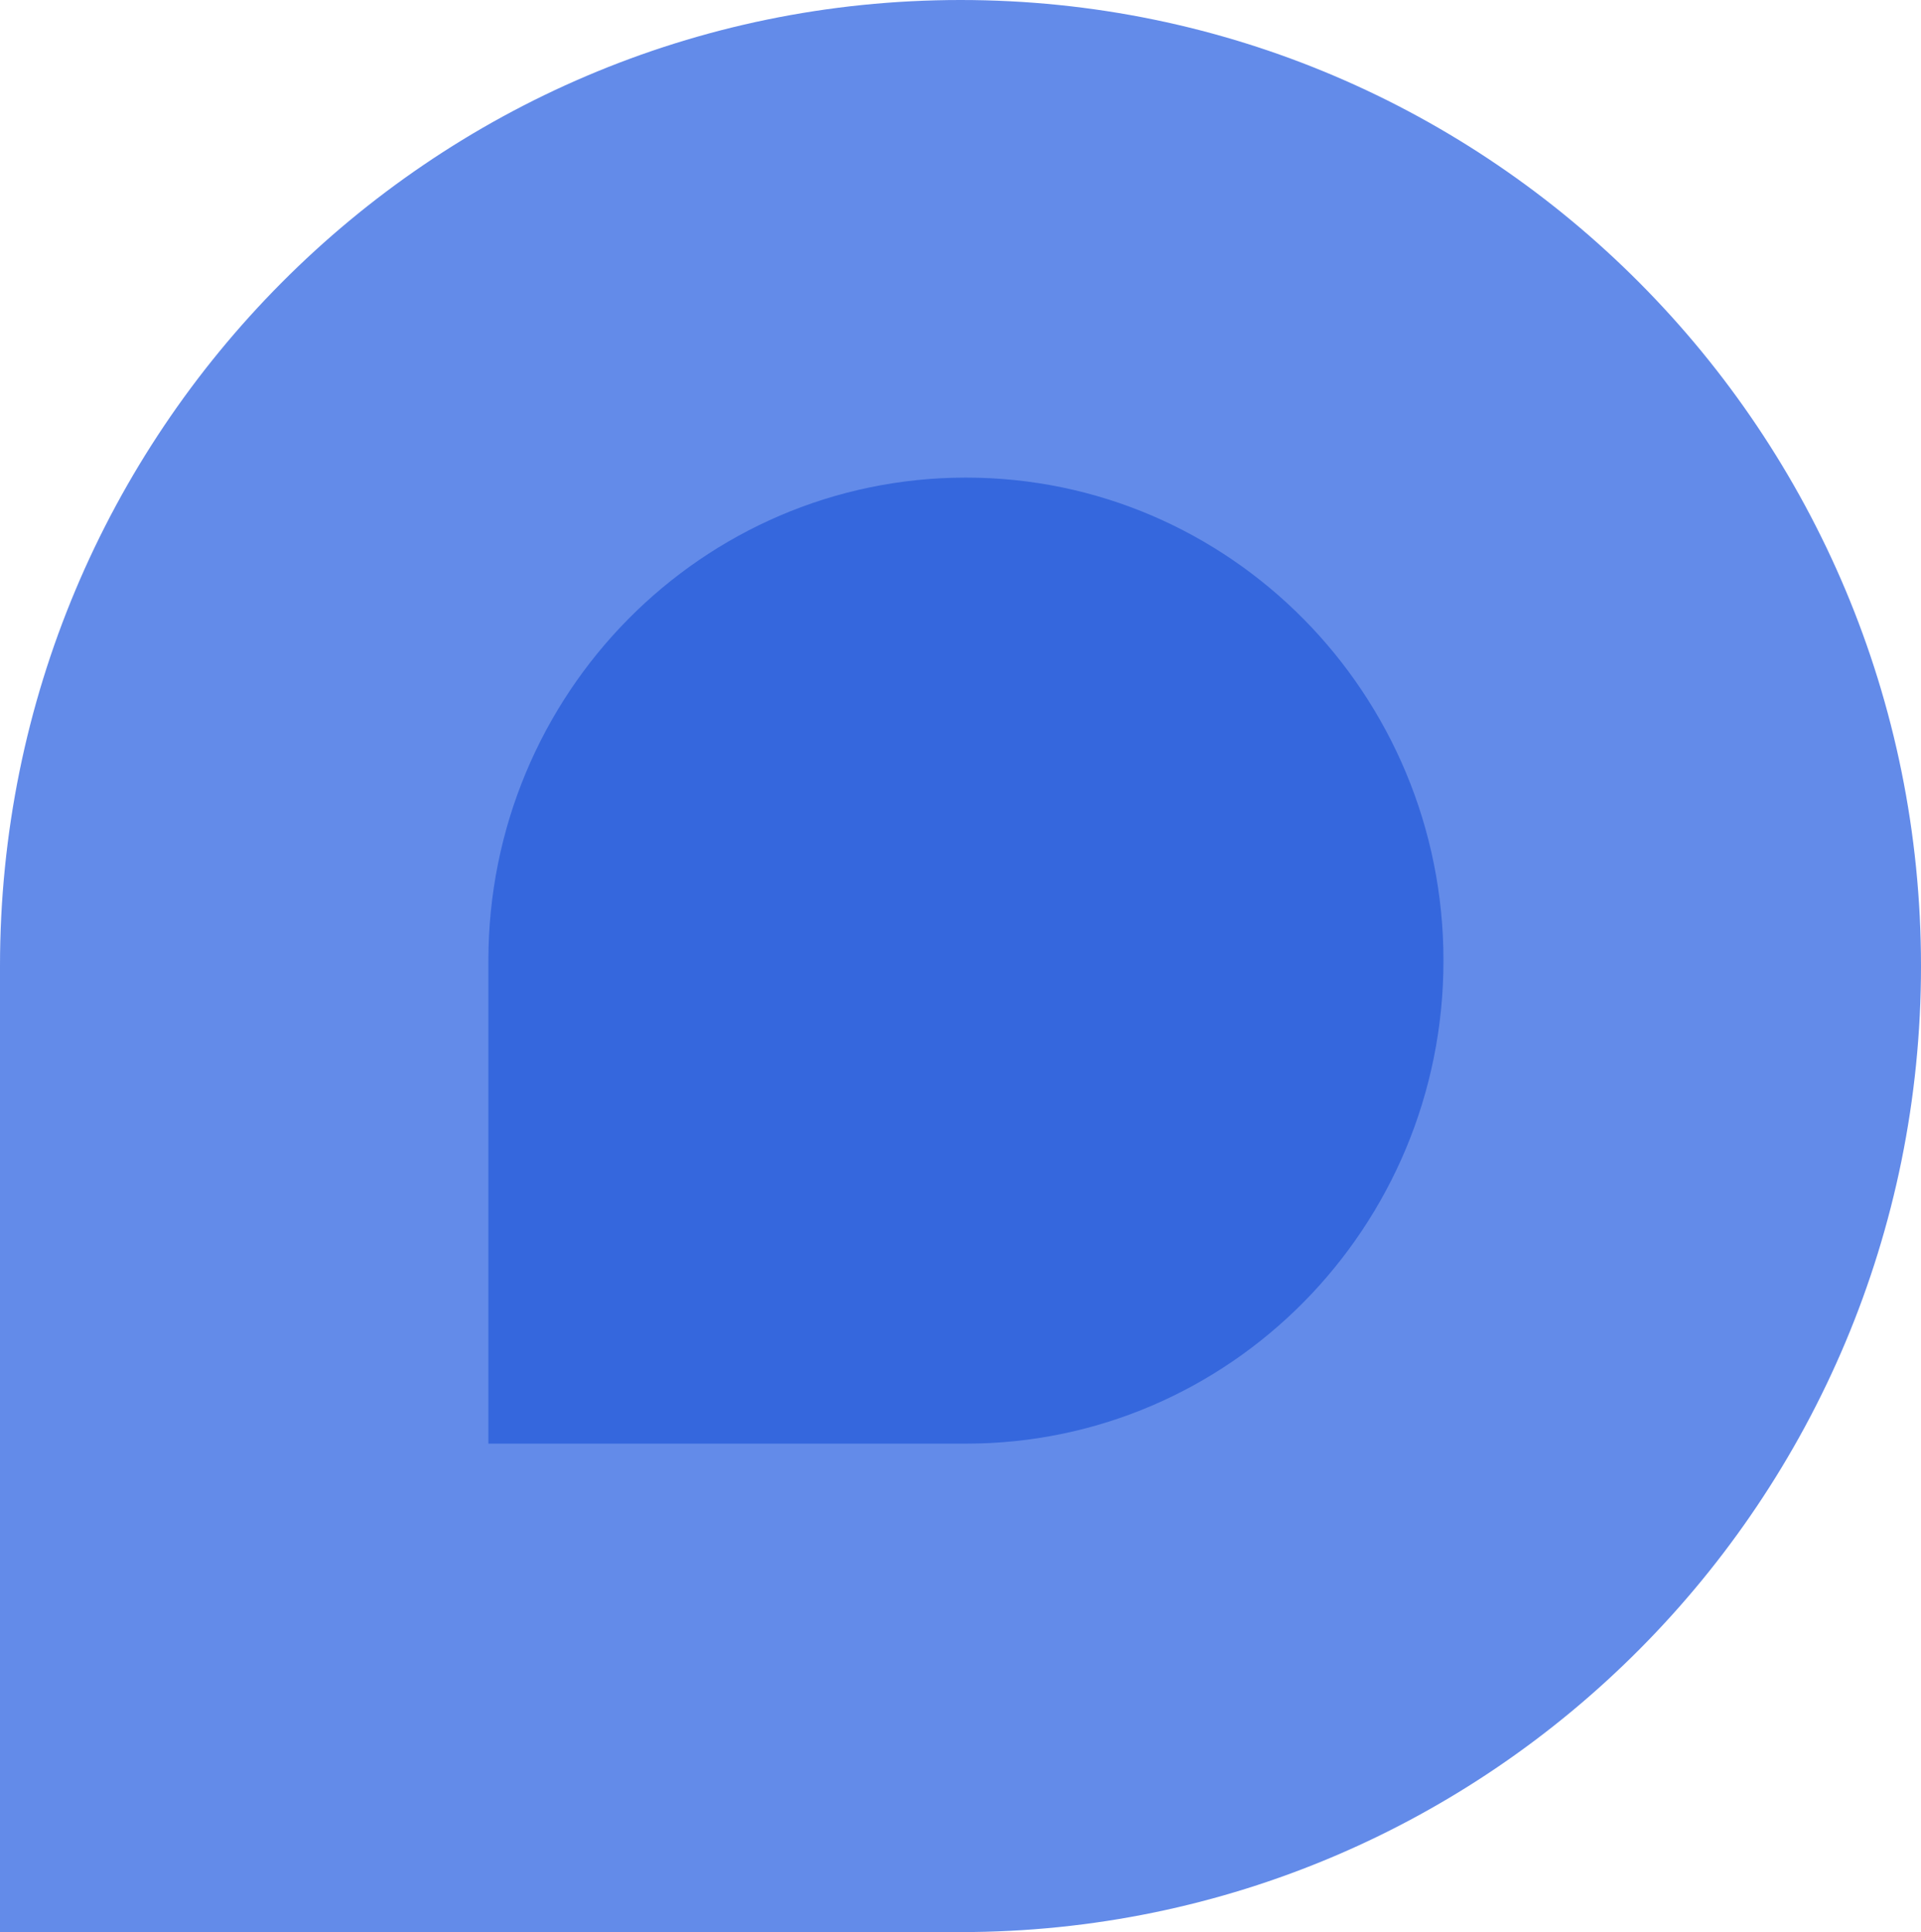<?xml version="1.0" encoding="UTF-8"?> <svg xmlns="http://www.w3.org/2000/svg" xmlns:xlink="http://www.w3.org/1999/xlink" width="177px" height="178px" viewBox="0 0 177 178"> <!-- Generator: Sketch 57.1 (83088) - https://sketch.com --> <title>Group 12</title> <desc>Created with Sketch.</desc> <g id="admin" stroke="none" stroke-width="1" fill="none" fill-rule="evenodd"> <g id="Artboard" transform="translate(-178, -282)"> <g id="Group-12" transform="translate(178, 282)"> <path d="M177,89 C177,138.153 137.377,178 88.5,178 L0,178 L0,89 C0,39.847 39.623,0 88.5,0 C137.377,0 177,39.847 177,89 Z" id="Shape" fill="#3C6FE4" fill-rule="nonzero" opacity="0.797"></path> <path d="M133,88.5 C133,113.077 113.301,133 89,133 L45,133 L45,88.5 C45,63.923 64.699,44 89,44 C113.301,44 133,63.923 133,88.5 Z" id="Shape" fill="#1C54D6" opacity="0.64"></path> </g> </g> </g> </svg> 